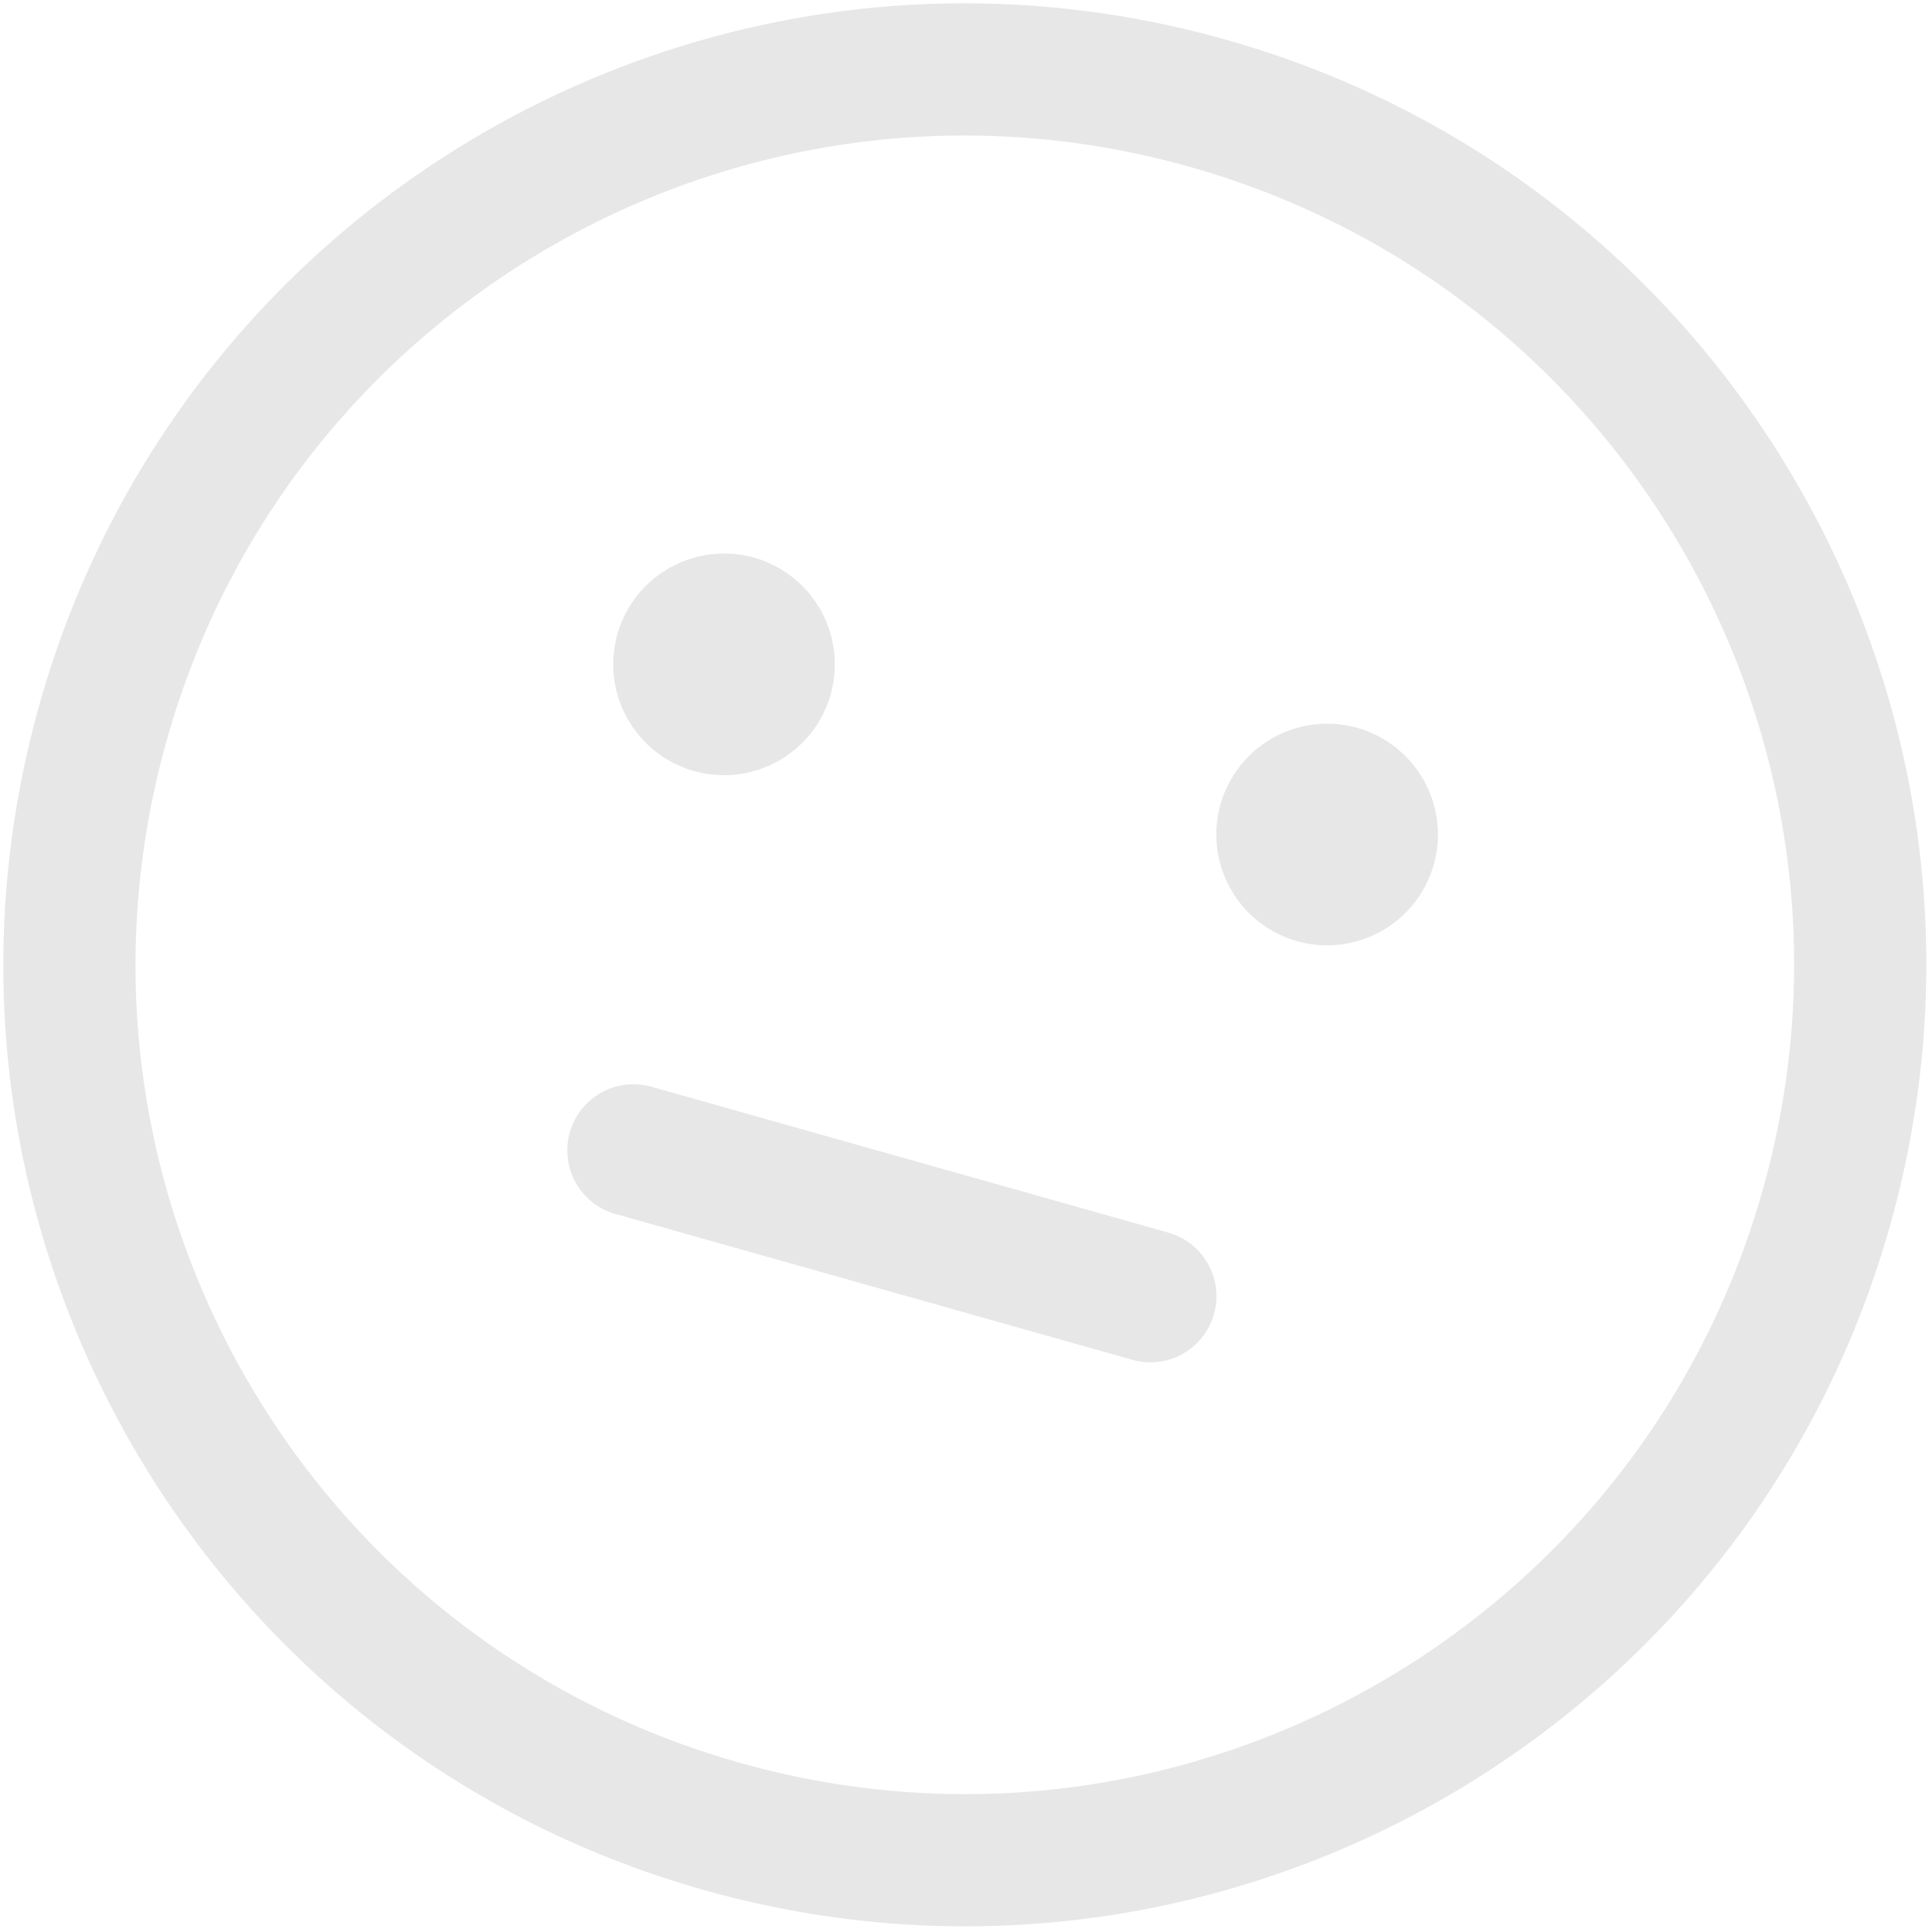 <svg width="241" height="241" viewBox="0 0 241 241" fill="none" xmlns="http://www.w3.org/2000/svg">
<path d="M79.013 143.497L143.496 161.691M88.87 80.288L92.9 81.425M87.733 84.318L91.763 85.455M164.099 101.514L168.129 102.651M162.962 105.544L166.992 106.681M227.822 150.676C211.075 210.031 149.383 244.571 90.028 227.824C30.674 211.077 -3.866 149.384 12.881 90.03C29.628 30.675 91.32 -3.865 150.675 12.883C210.029 29.63 244.569 91.322 227.822 150.676ZM95.691 84.388C94.854 87.356 91.769 89.083 88.801 88.246C85.834 87.409 84.107 84.324 84.944 81.356C85.781 78.388 88.866 76.661 91.834 77.499C94.802 78.336 96.528 81.421 95.691 84.388ZM170.921 105.615C170.083 108.582 166.999 110.309 164.031 109.472C161.063 108.635 159.336 105.55 160.173 102.582C161.011 99.615 164.095 97.888 167.063 98.725C170.031 99.562 171.758 102.647 170.921 105.615Z" stroke="#E7E7E7" stroke-width="16.492" stroke-linecap="round"/>
</svg>
